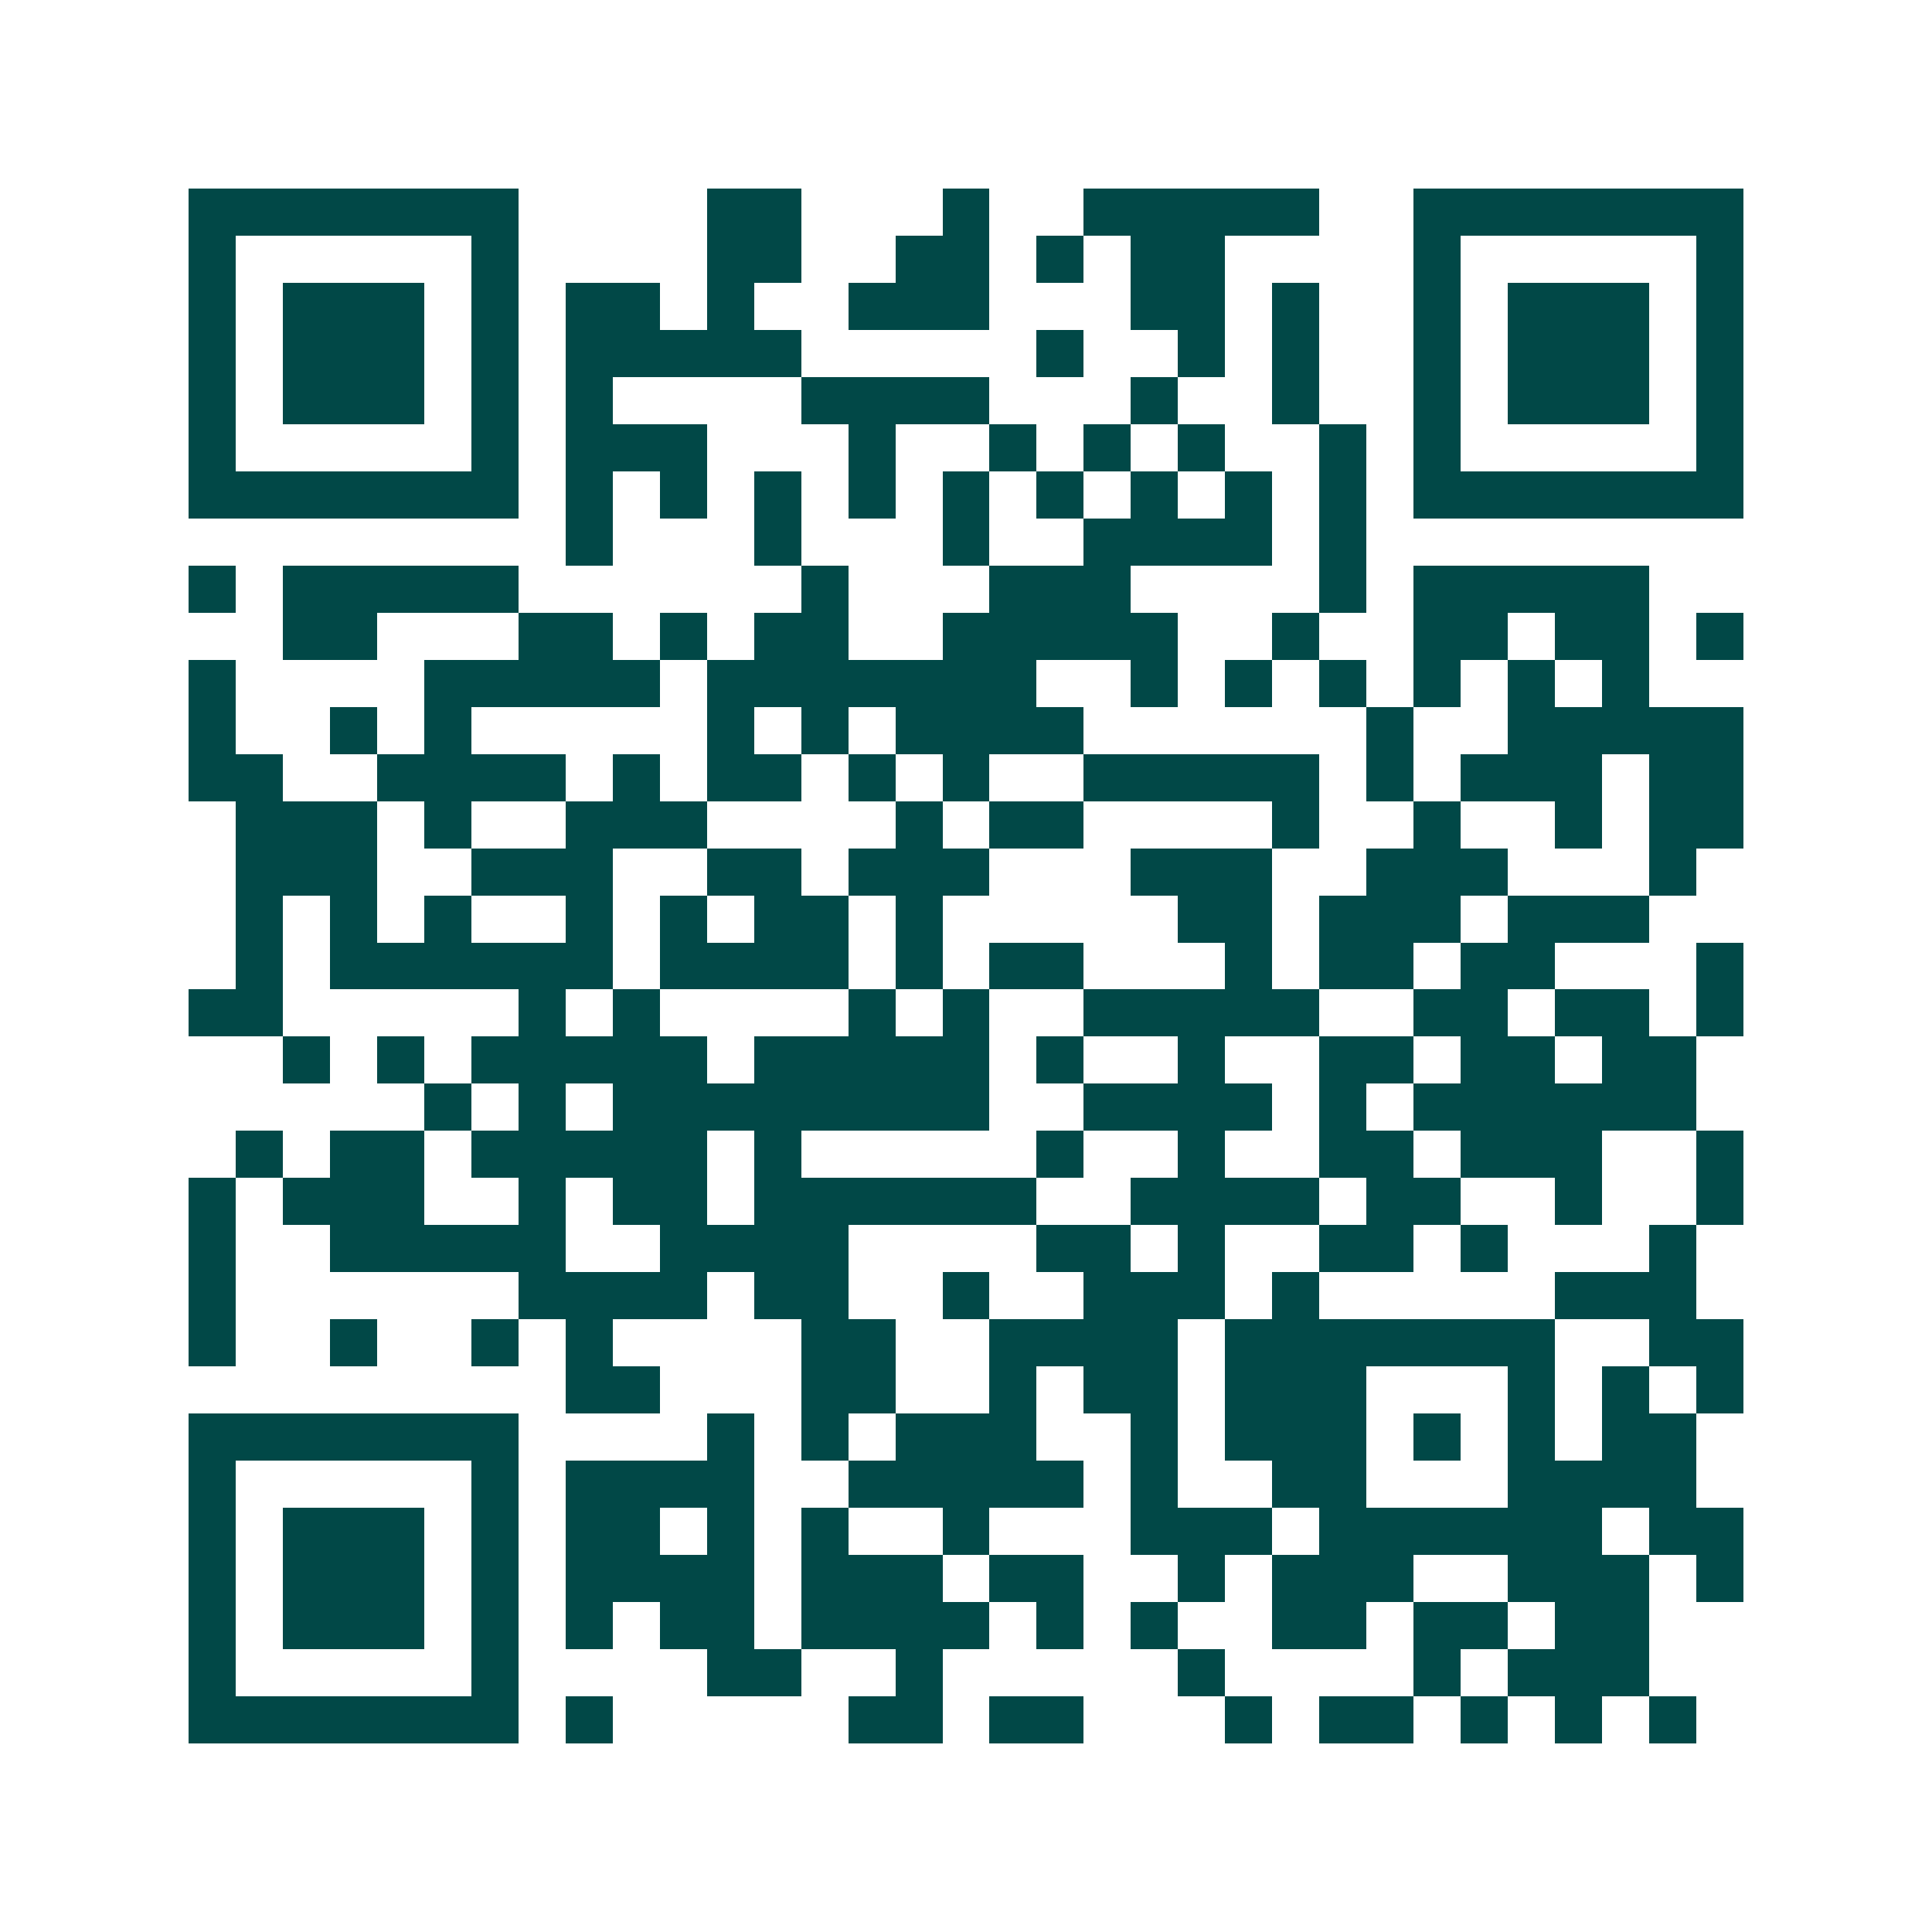 <svg xmlns="http://www.w3.org/2000/svg" width="200" height="200" viewBox="0 0 41 41" shape-rendering="crispEdges"><path fill="#ffffff" d="M0 0h41v41H0z"/><path stroke="#014847" d="M4 4.5h7m4 0h2m3 0h1m2 0h5m2 0h7M4 5.5h1m5 0h1m4 0h2m2 0h2m1 0h1m1 0h2m4 0h1m5 0h1M4 6.5h1m1 0h3m1 0h1m1 0h2m1 0h1m2 0h3m3 0h2m1 0h1m2 0h1m1 0h3m1 0h1M4 7.5h1m1 0h3m1 0h1m1 0h5m5 0h1m2 0h1m1 0h1m2 0h1m1 0h3m1 0h1M4 8.5h1m1 0h3m1 0h1m1 0h1m4 0h4m3 0h1m2 0h1m2 0h1m1 0h3m1 0h1M4 9.5h1m5 0h1m1 0h3m3 0h1m2 0h1m1 0h1m1 0h1m2 0h1m1 0h1m5 0h1M4 10.5h7m1 0h1m1 0h1m1 0h1m1 0h1m1 0h1m1 0h1m1 0h1m1 0h1m1 0h1m1 0h7M12 11.5h1m3 0h1m3 0h1m2 0h4m1 0h1M4 12.5h1m1 0h5m6 0h1m3 0h3m4 0h1m1 0h5M6 13.5h2m3 0h2m1 0h1m1 0h2m2 0h5m2 0h1m2 0h2m1 0h2m1 0h1M4 14.5h1m4 0h5m1 0h7m2 0h1m1 0h1m1 0h1m1 0h1m1 0h1m1 0h1M4 15.5h1m2 0h1m1 0h1m5 0h1m1 0h1m1 0h4m6 0h1m2 0h5M4 16.5h2m2 0h4m1 0h1m1 0h2m1 0h1m1 0h1m2 0h5m1 0h1m1 0h3m1 0h2M5 17.5h3m1 0h1m2 0h3m4 0h1m1 0h2m4 0h1m2 0h1m2 0h1m1 0h2M5 18.5h3m2 0h3m2 0h2m1 0h3m3 0h3m2 0h3m3 0h1M5 19.5h1m1 0h1m1 0h1m2 0h1m1 0h1m1 0h2m1 0h1m5 0h2m1 0h3m1 0h3M5 20.5h1m1 0h6m1 0h4m1 0h1m1 0h2m3 0h1m1 0h2m1 0h2m3 0h1M4 21.5h2m5 0h1m1 0h1m4 0h1m1 0h1m2 0h5m2 0h2m1 0h2m1 0h1M6 22.5h1m1 0h1m1 0h5m1 0h5m1 0h1m2 0h1m2 0h2m1 0h2m1 0h2M9 23.5h1m1 0h1m1 0h8m2 0h4m1 0h1m1 0h6M5 24.5h1m1 0h2m1 0h5m1 0h1m5 0h1m2 0h1m2 0h2m1 0h3m2 0h1M4 25.5h1m1 0h3m2 0h1m1 0h2m1 0h6m2 0h4m1 0h2m2 0h1m2 0h1M4 26.5h1m2 0h5m2 0h4m4 0h2m1 0h1m2 0h2m1 0h1m3 0h1M4 27.5h1m6 0h4m1 0h2m2 0h1m2 0h3m1 0h1m5 0h3M4 28.5h1m2 0h1m2 0h1m1 0h1m4 0h2m2 0h4m1 0h7m2 0h2M12 29.5h2m3 0h2m2 0h1m1 0h2m1 0h3m3 0h1m1 0h1m1 0h1M4 30.5h7m4 0h1m1 0h1m1 0h3m2 0h1m1 0h3m1 0h1m1 0h1m1 0h2M4 31.5h1m5 0h1m1 0h4m2 0h5m1 0h1m2 0h2m3 0h4M4 32.5h1m1 0h3m1 0h1m1 0h2m1 0h1m1 0h1m2 0h1m3 0h3m1 0h6m1 0h2M4 33.5h1m1 0h3m1 0h1m1 0h4m1 0h3m1 0h2m2 0h1m1 0h3m2 0h3m1 0h1M4 34.5h1m1 0h3m1 0h1m1 0h1m1 0h2m1 0h4m1 0h1m1 0h1m2 0h2m1 0h2m1 0h2M4 35.5h1m5 0h1m4 0h2m2 0h1m5 0h1m4 0h1m1 0h3M4 36.5h7m1 0h1m5 0h2m1 0h2m3 0h1m1 0h2m1 0h1m1 0h1m1 0h1"/></svg>
